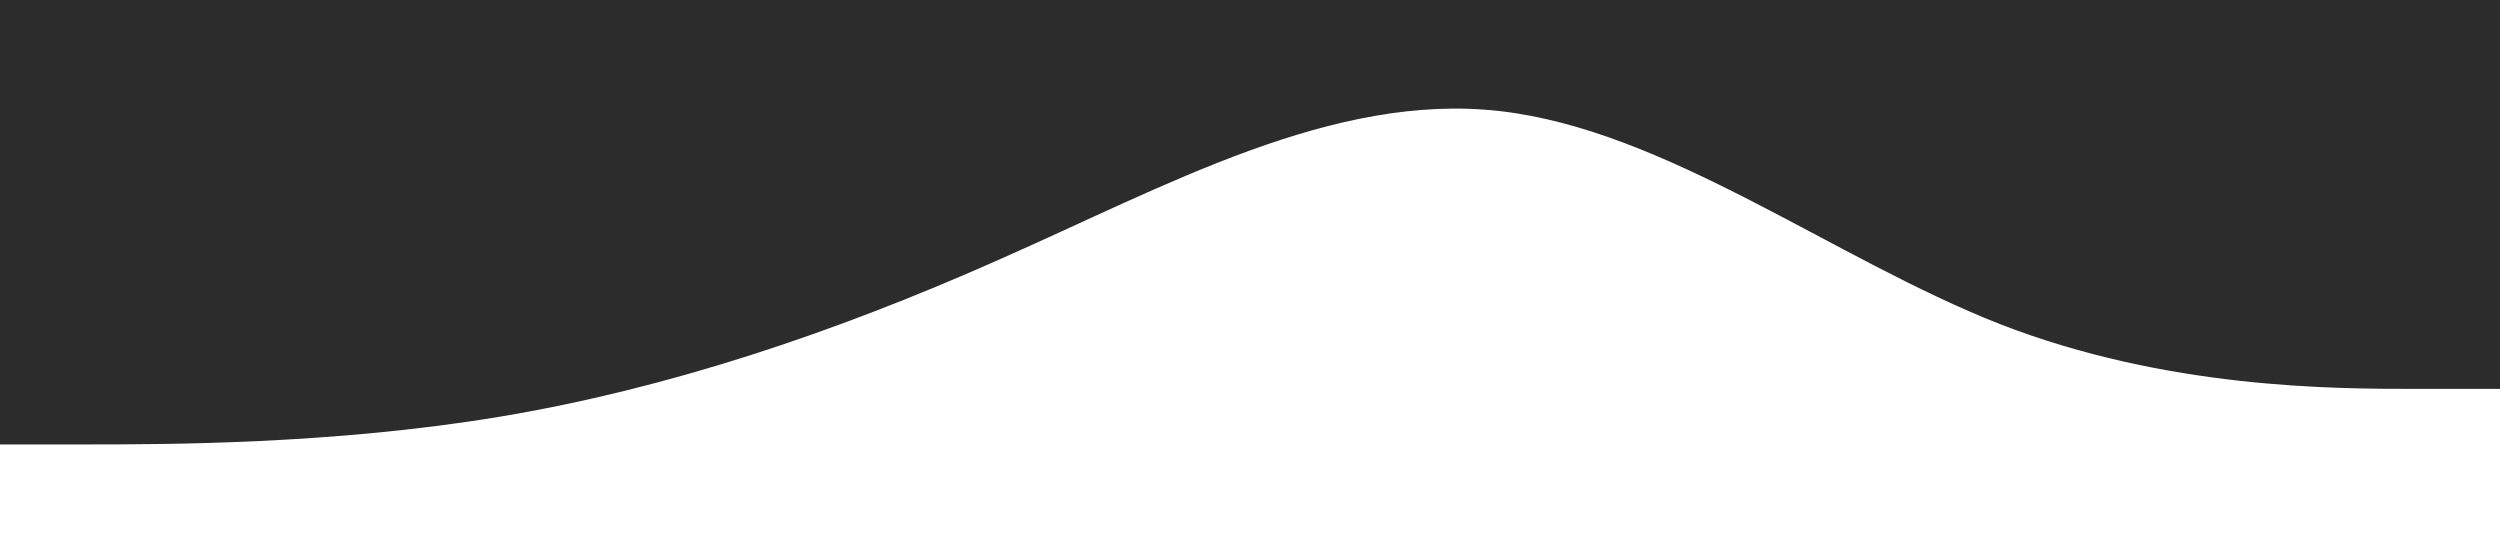 <?xml version="1.0" standalone="no"?><svg xmlns="http://www.w3.org/2000/svg" viewBox="0 0 1440 320"><path fill="#2c2c2c" fill-opacity="1" d="M0,256L48,256C96,256,192,256,288,240C384,224,480,192,576,149.3C672,107,768,53,864,64C960,75,1056,149,1152,186.7C1248,224,1344,224,1392,224L1440,224L1440,0L1392,0C1344,0,1248,0,1152,0C1056,0,960,0,864,0C768,0,672,0,576,0C480,0,384,0,288,0C192,0,96,0,48,0L0,0Z"></path></svg>